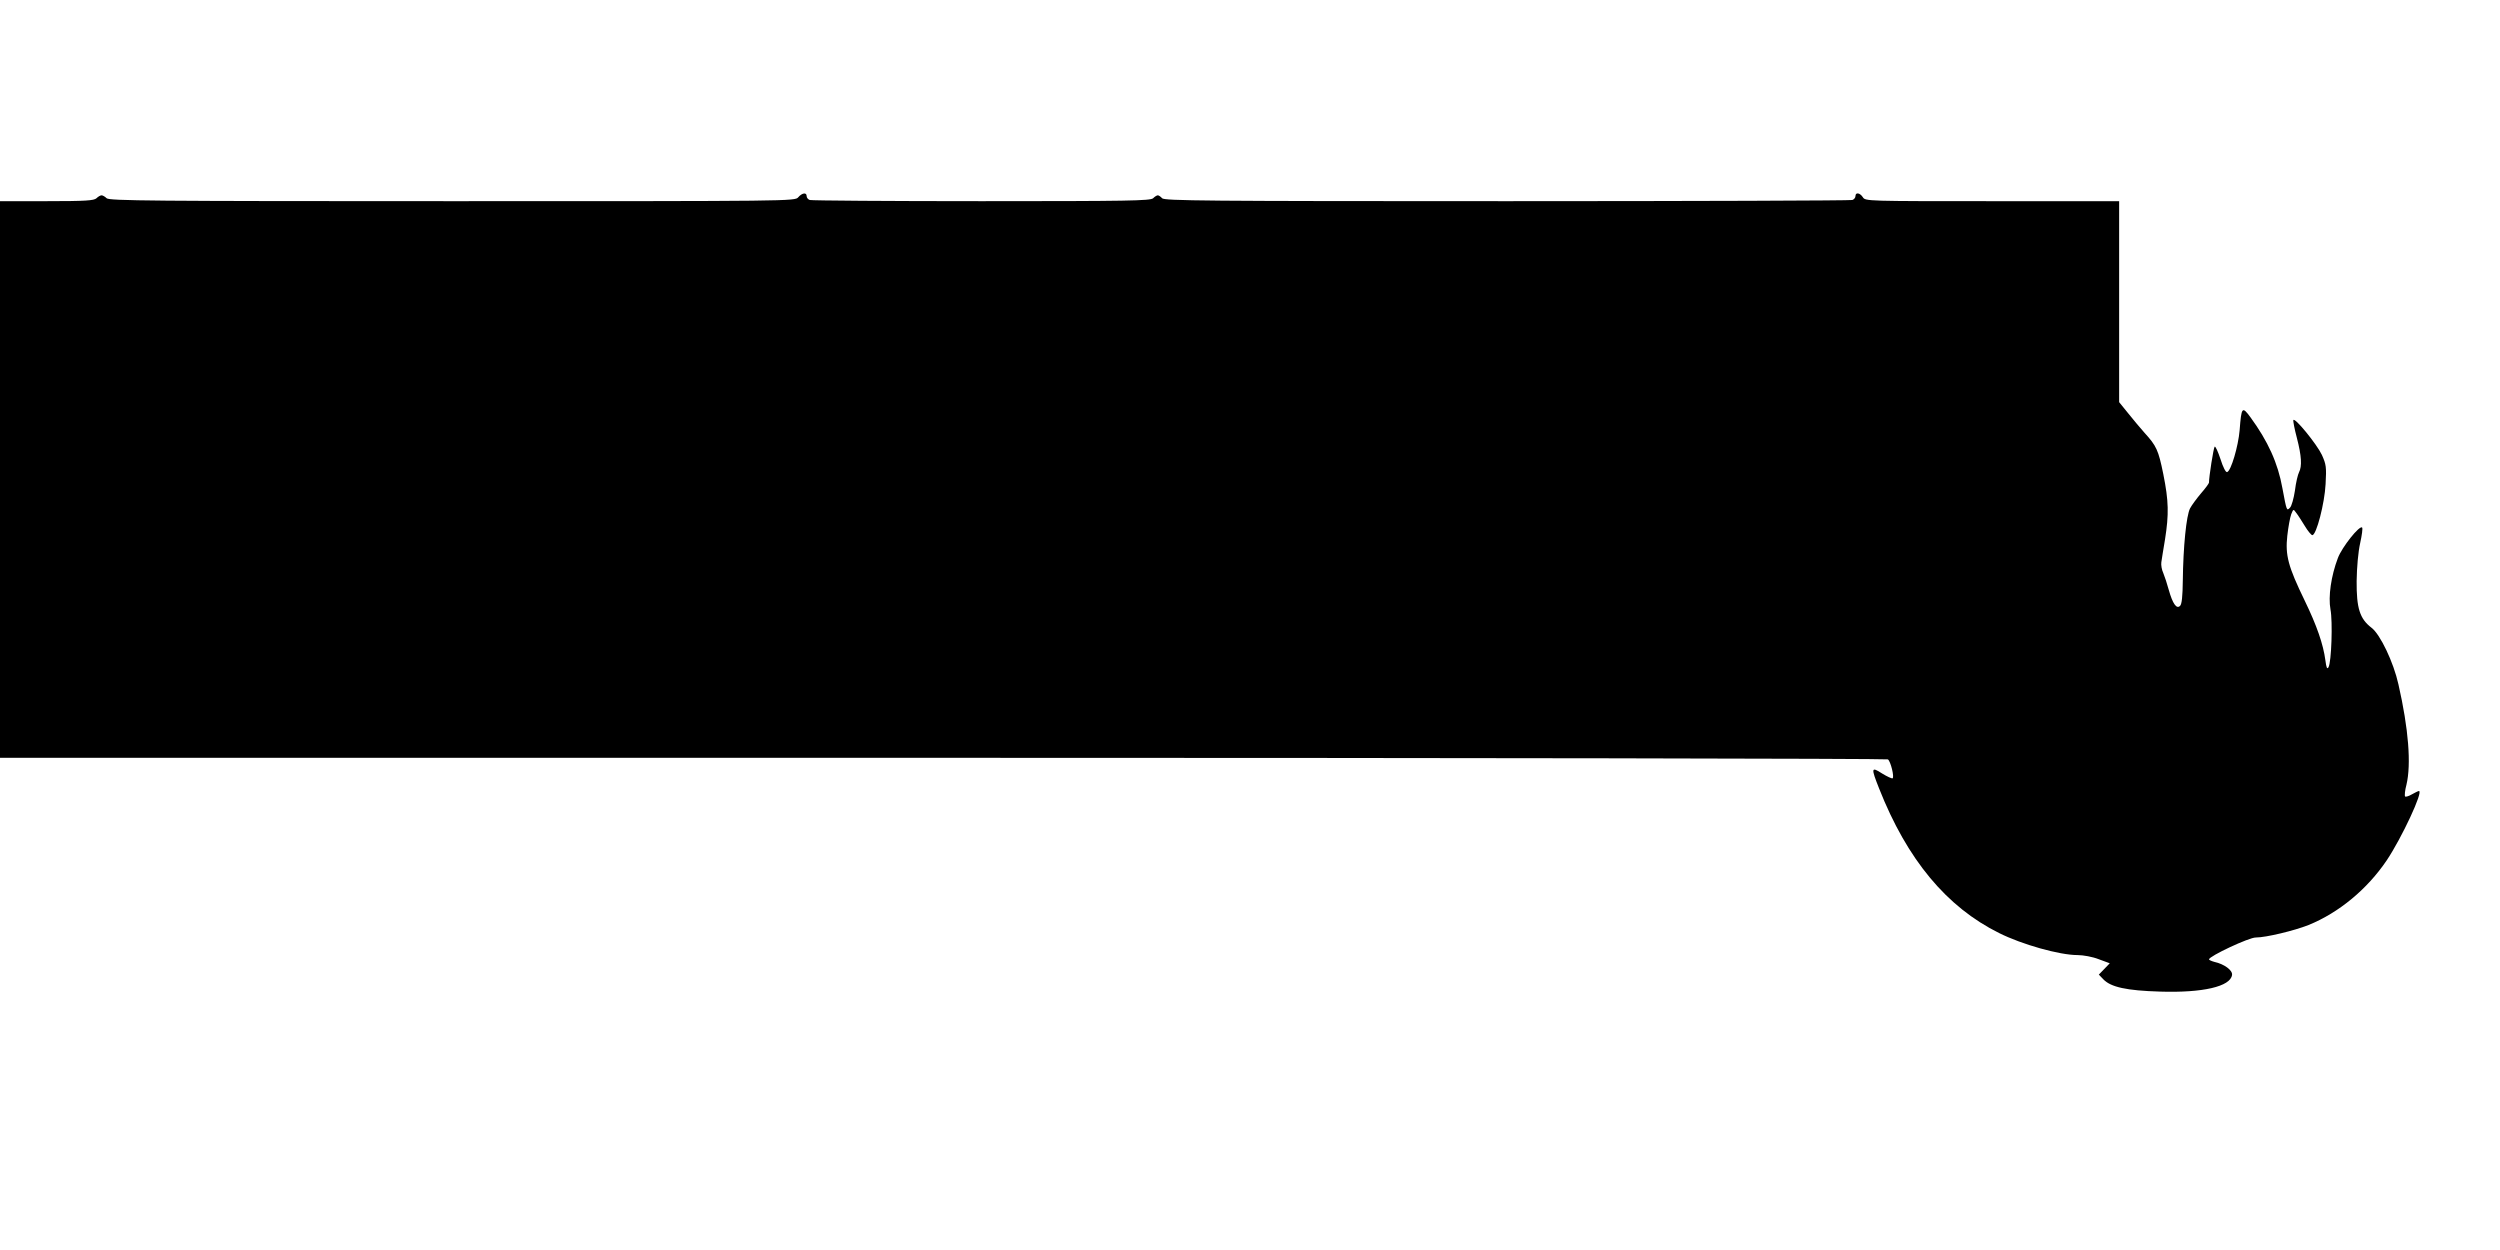 <?xml version="1.0" standalone="no"?>
<!DOCTYPE svg PUBLIC "-//W3C//DTD SVG 20010904//EN"
 "http://www.w3.org/TR/2001/REC-SVG-20010904/DTD/svg10.dtd">
<svg version="1.0" xmlns="http://www.w3.org/2000/svg"
 width="1280pt" height="640pt" viewBox="0 0 1280 640"
 preserveAspectRatio="xMidYMid meet">
<g transform="translate(0,640) scale(0.1,-0.1)"
fill="#000000" stroke="none">
<path d="M4087 5390 c-17 -20 -29 -20 -1771 -20 -1546 0 -1756 2 -1770 15 -8
8 -20 15 -26 15 -6 0 -18 -7 -26 -15 -13 -12 -55 -15 -255 -15 l-239 0 0
-1425 0 -1425 4828 0 c2655 0 4832 -4 4838 -8 14 -9 34 -91 24 -97 -4 -2 -28
9 -54 25 -56 36 -57 29 -15 -77 144 -365 346 -607 614 -740 118 -59 310 -113
402 -113 29 0 78 -9 108 -21 l57 -21 -28 -29 -28 -29 23 -24 c38 -40 119 -58
291 -63 218 -7 360 26 368 85 4 24 -40 56 -90 67 -15 4 -28 10 -28 13 0 16
206 113 240 112 52 0 197 35 270 64 155 63 300 183 400 331 77 115 189 355
165 355 -4 0 -20 -8 -36 -17 -15 -9 -31 -14 -35 -11 -3 4 -1 31 7 60 25 105
11 286 -41 514 -25 113 -93 256 -138 290 -60 46 -77 100 -76 239 1 71 8 150
18 194 9 41 14 77 10 80 -13 13 -103 -100 -124 -156 -35 -92 -50 -198 -38
-263 12 -62 5 -270 -10 -296 -7 -12 -11 -4 -16 35 -11 83 -44 178 -106 306
-85 175 -100 232 -89 332 5 45 14 94 20 110 11 27 11 28 25 8 9 -11 28 -41 44
-67 16 -27 34 -48 39 -48 21 0 63 163 68 261 5 88 3 101 -19 150 -26 55 -140
195 -146 178 -2 -4 6 -46 18 -91 24 -93 27 -145 11 -176 -6 -11 -16 -53 -21
-94 -6 -40 -17 -79 -25 -87 -17 -18 -17 -19 -39 99 -23 129 -74 241 -164 364
-42 57 -46 53 -55 -66 -7 -83 -44 -209 -64 -215 -7 -3 -21 25 -34 66 -13 39
-26 68 -30 64 -6 -7 -29 -154 -29 -184 0 -4 -18 -29 -40 -54 -22 -26 -48 -61
-57 -78 -19 -37 -35 -196 -37 -369 -1 -82 -5 -121 -14 -130 -18 -18 -38 11
-58 82 -8 30 -21 69 -28 86 -8 17 -12 41 -10 55 2 13 10 66 19 118 20 128 19
195 -9 334 -25 123 -35 144 -96 211 -20 23 -58 67 -83 99 l-47 58 0 514 0 515
-650 0 c-639 0 -650 0 -662 20 -15 23 -38 27 -38 6 0 -8 -7 -17 -16 -20 -9 -3
-804 -6 -1769 -6 -1546 0 -1754 2 -1765 15 -7 8 -17 15 -22 15 -5 0 -16 -7
-24 -15 -14 -13 -125 -15 -879 -15 -475 0 -870 3 -879 6 -9 3 -16 12 -16 20 0
20 -23 17 -43 -6z"/>
</g>
</svg>

